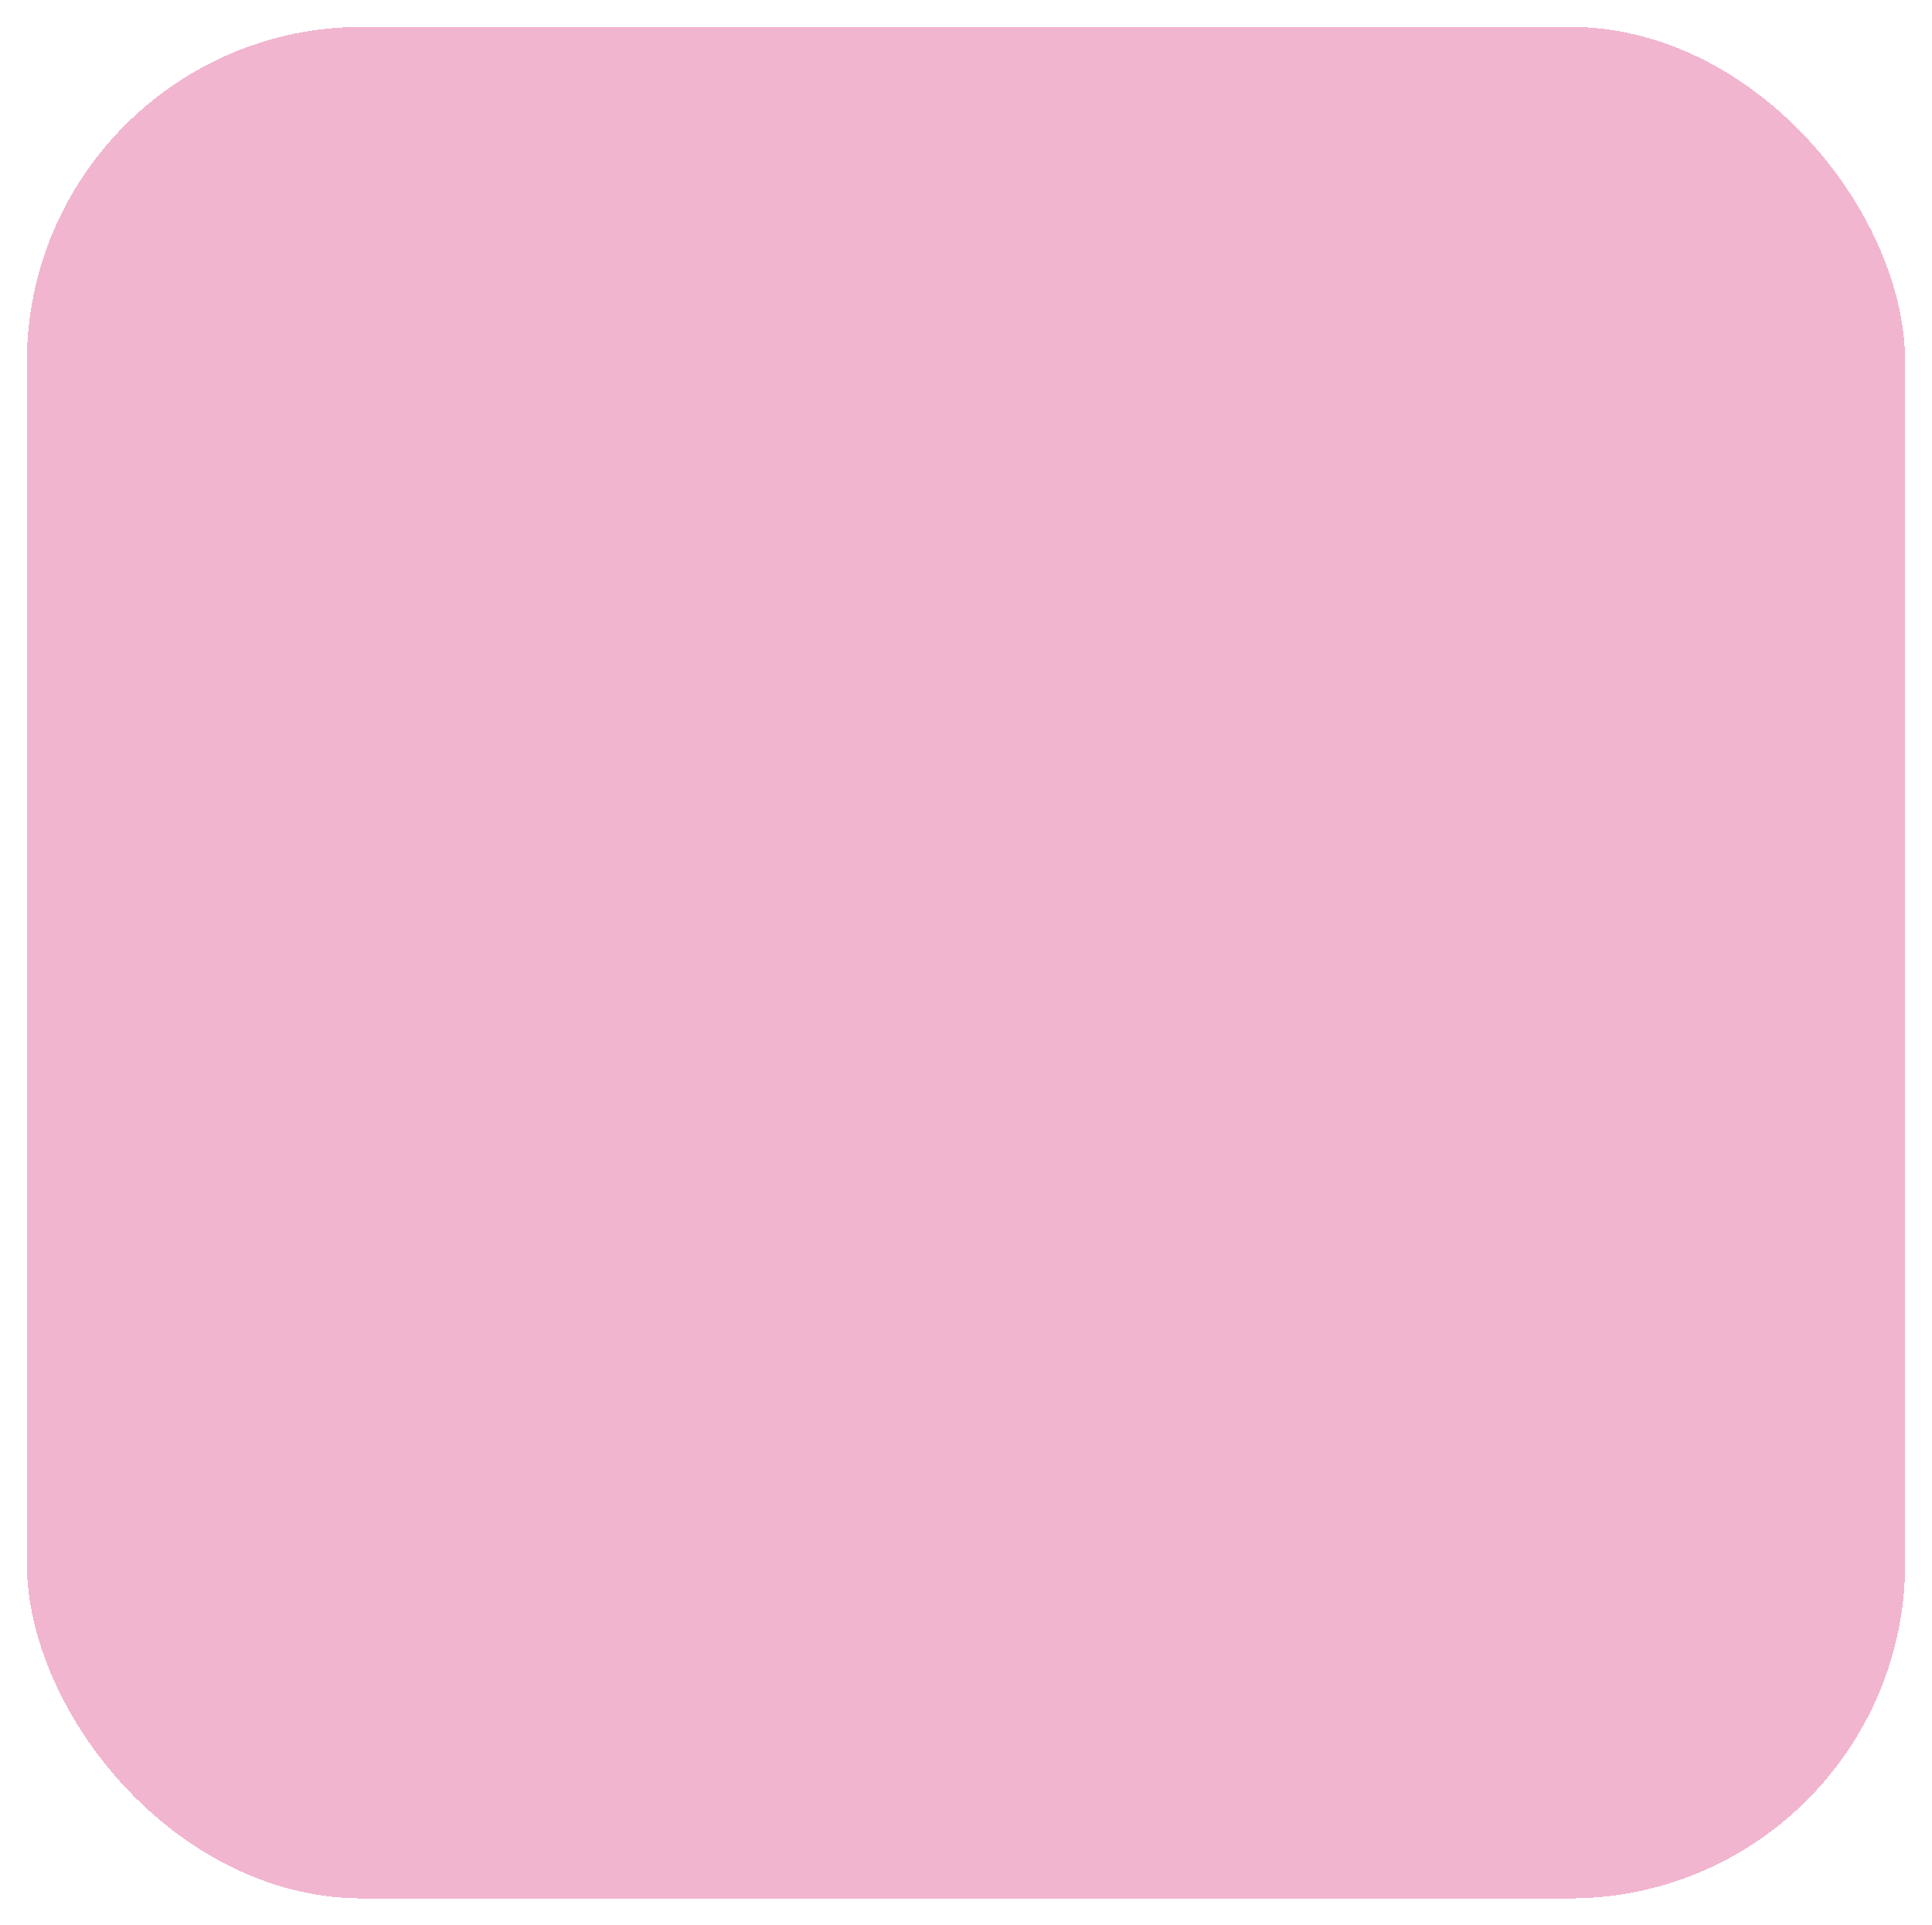 <?xml version="1.0" encoding="UTF-8"?> <svg xmlns="http://www.w3.org/2000/svg" width="288" height="287" viewBox="0 0 288 287" fill="none"><g opacity="0.8" filter="url(#filter0_d_5_121)"><rect x="4" width="280" height="279" rx="50" fill="#ECA0C3" fill-opacity="0.98" shape-rendering="crispEdges"></rect></g><defs><filter id="filter0_d_5_121" x="0" y="0" width="288" height="287" filterUnits="userSpaceOnUse" color-interpolation-filters="sRGB"><feFlood flood-opacity="0" result="BackgroundImageFix"></feFlood><feColorMatrix in="SourceAlpha" type="matrix" values="0 0 0 0 0 0 0 0 0 0 0 0 0 0 0 0 0 0 127 0" result="hardAlpha"></feColorMatrix><feOffset dy="4"></feOffset><feGaussianBlur stdDeviation="2"></feGaussianBlur><feComposite in2="hardAlpha" operator="out"></feComposite><feColorMatrix type="matrix" values="0 0 0 0 0 0 0 0 0 0 0 0 0 0 0 0 0 0 0.25 0"></feColorMatrix><feBlend mode="normal" in2="BackgroundImageFix" result="effect1_dropShadow_5_121"></feBlend><feBlend mode="normal" in="SourceGraphic" in2="effect1_dropShadow_5_121" result="shape"></feBlend></filter></defs></svg> 